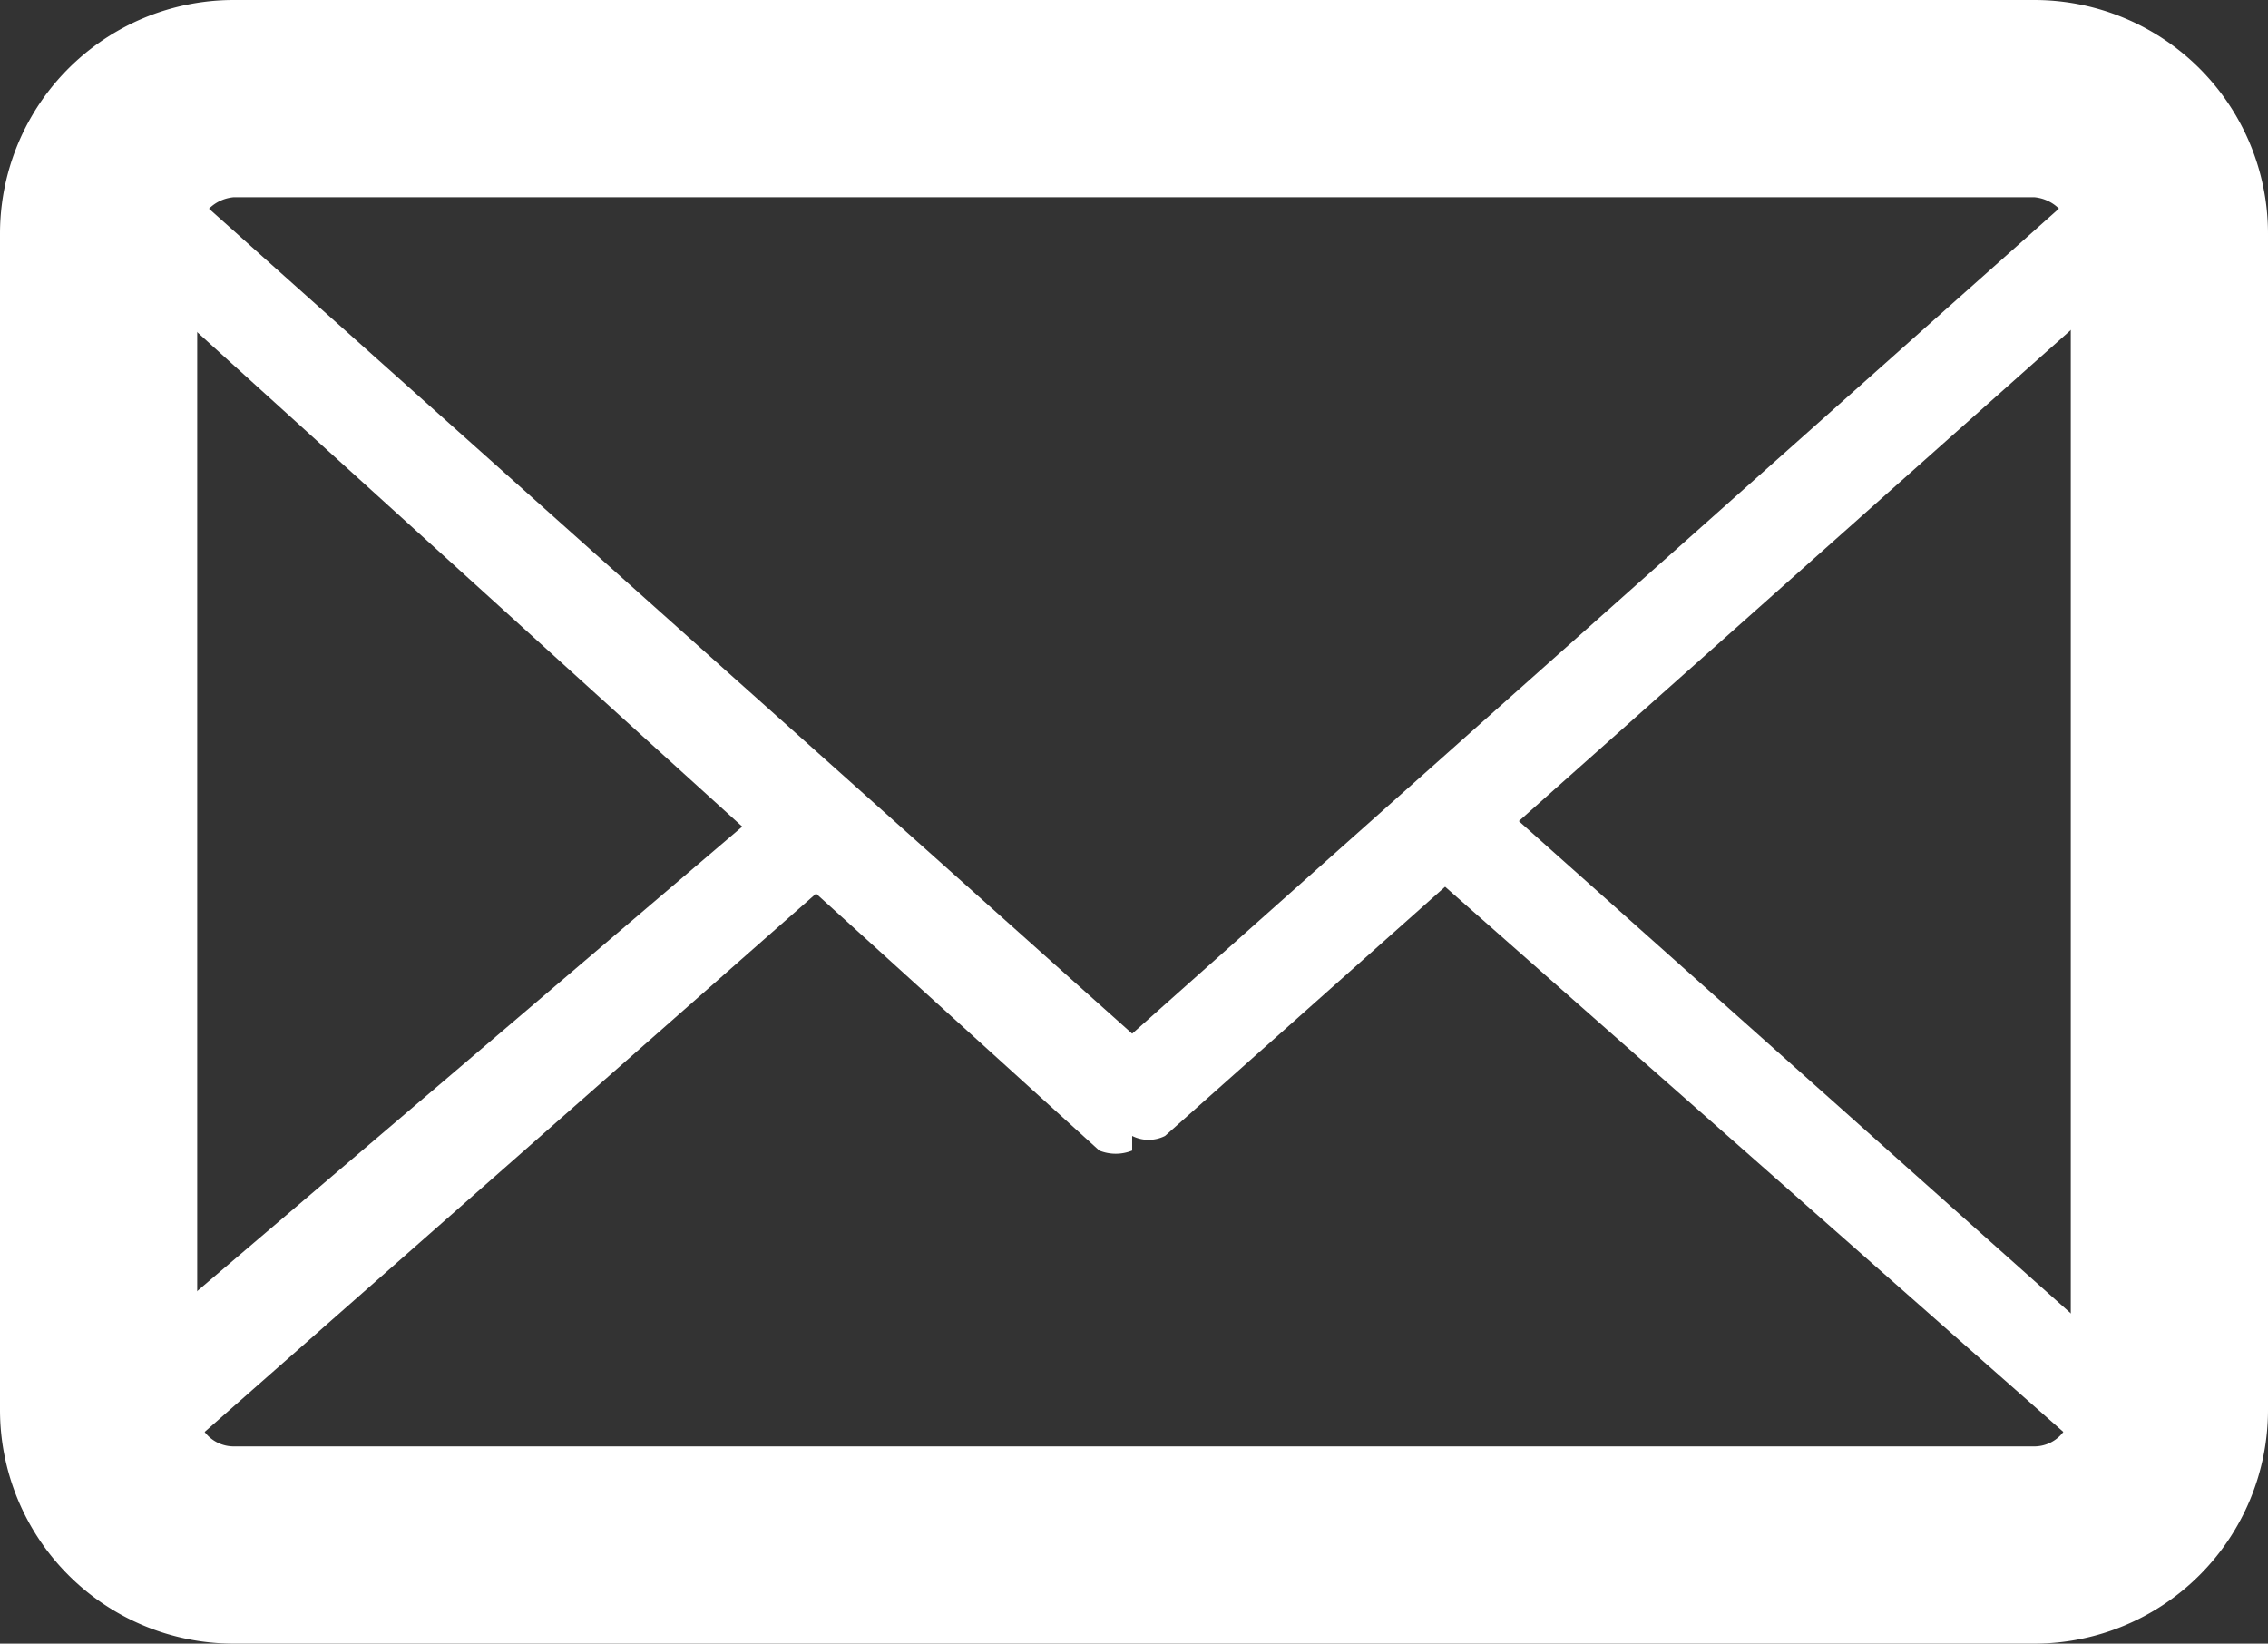 <?xml version="1.0" encoding="UTF-8"?> <svg xmlns="http://www.w3.org/2000/svg" viewBox="0 0 6.21 4.5"><rect x="0" y="0" width="6.21" height="4.5" fill="#333333" stroke="none"/><defs><style>.cls-1{fill:#fff;}</style></defs><g id="Capa_2" data-name="Capa 2"><g id="Capa_1-2" data-name="Capa 1"><path class="cls-1" d="M5.57,4.5H.64A.64.64,0,0,1,0,3.86V.64A.64.64,0,0,1,.64,0H5.57a.64.64,0,0,1,.64.64V3.86a.64.64,0,0,1-.64.64ZM.64.54a.11.11,0,0,0-.1.1V3.86a.1.1,0,0,0,.1.1H5.57a.1.1,0,0,0,.1-.1V.64a.11.11,0,0,0-.1-.1Z"></path><path class="cls-1" d="M5.57,4.37H.64A.5.5,0,0,1,.17,4a.13.13,0,0,1,0-.15L2.13,2.18a.13.13,0,0,1,.18.2L.47,4a.21.21,0,0,0,.17.08H5.57A.23.23,0,0,0,5.74,4L3.88,2.36a.13.13,0,1,1,.18-.2L6,3.89A.14.14,0,0,1,6,4a.5.5,0,0,1-.47.33Z"></path><path class="cls-1" d="M3.1,3.15a.12.12,0,0,1-.09,0L.21.61a.13.13,0,0,1,0-.15A.5.5,0,0,1,.64.14H5.57A.5.5,0,0,1,6,.46.14.14,0,0,1,6,.61L3.19,3.11a.1.1,0,0,1-.09,0ZM.47.48,3.1,2.83,5.74.48A.26.26,0,0,0,5.57.41H.64A.24.24,0,0,0,.47.48Z"></path></g></g></svg> 